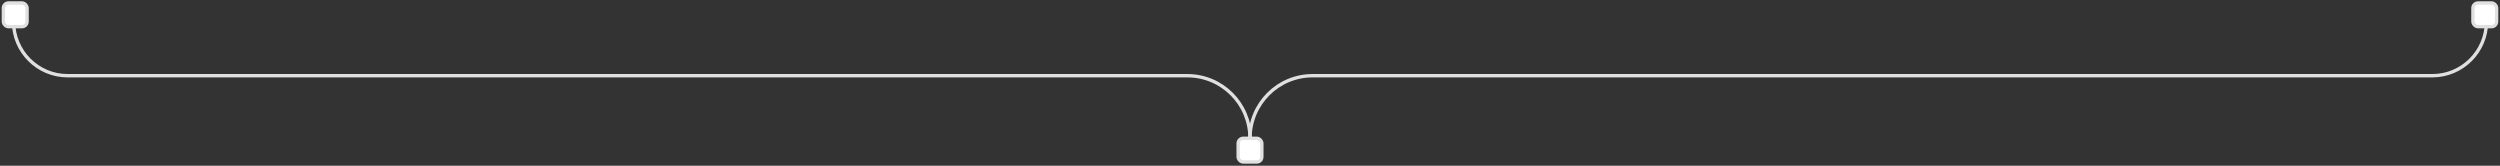 <svg width="739" height="49" viewBox="0 0 739 49" fill="none" xmlns="http://www.w3.org/2000/svg">
<rect x="0" y="0" width="739" height="49" fill="#333333" stroke="none"/>
<path d="M4 6.38V6.38C4 15.217 11.163 22.38 20 22.38H351C361.217 22.38 369.5 30.663 369.5 40.88V40.88" stroke="#E0E0E0"/>
<path d="M735 6.38V6.38C735 15.217 727.837 22.38 719 22.38H388C377.783 22.38 369.5 30.663 369.5 40.88V40.88" stroke="#E0E0E0"/>
<rect x="373" y="47.88" width="7" height="7" rx="1.5" transform="rotate(-180 373 47.88)" fill="white"/>
<rect x="373" y="47.88" width="7" height="7" rx="1.5" transform="rotate(-180 373 47.88)" stroke="#E0E0E0"/>
<rect x="738" y="7.88" width="7" height="7" rx="1.5" transform="rotate(-180 738 7.88)" fill="white"/>
<rect x="738" y="7.88" width="7" height="7" rx="1.5" transform="rotate(-180 738 7.88)" stroke="#E0E0E0"/>
<rect x="8" y="7.88" width="7" height="7" rx="1.5" transform="rotate(-180 8 7.88)" fill="white"/>
<rect x="8" y="7.88" width="7" height="7" rx="1.5" transform="rotate(-180 8 7.88)" stroke="#E0E0E0"/>
</svg>
